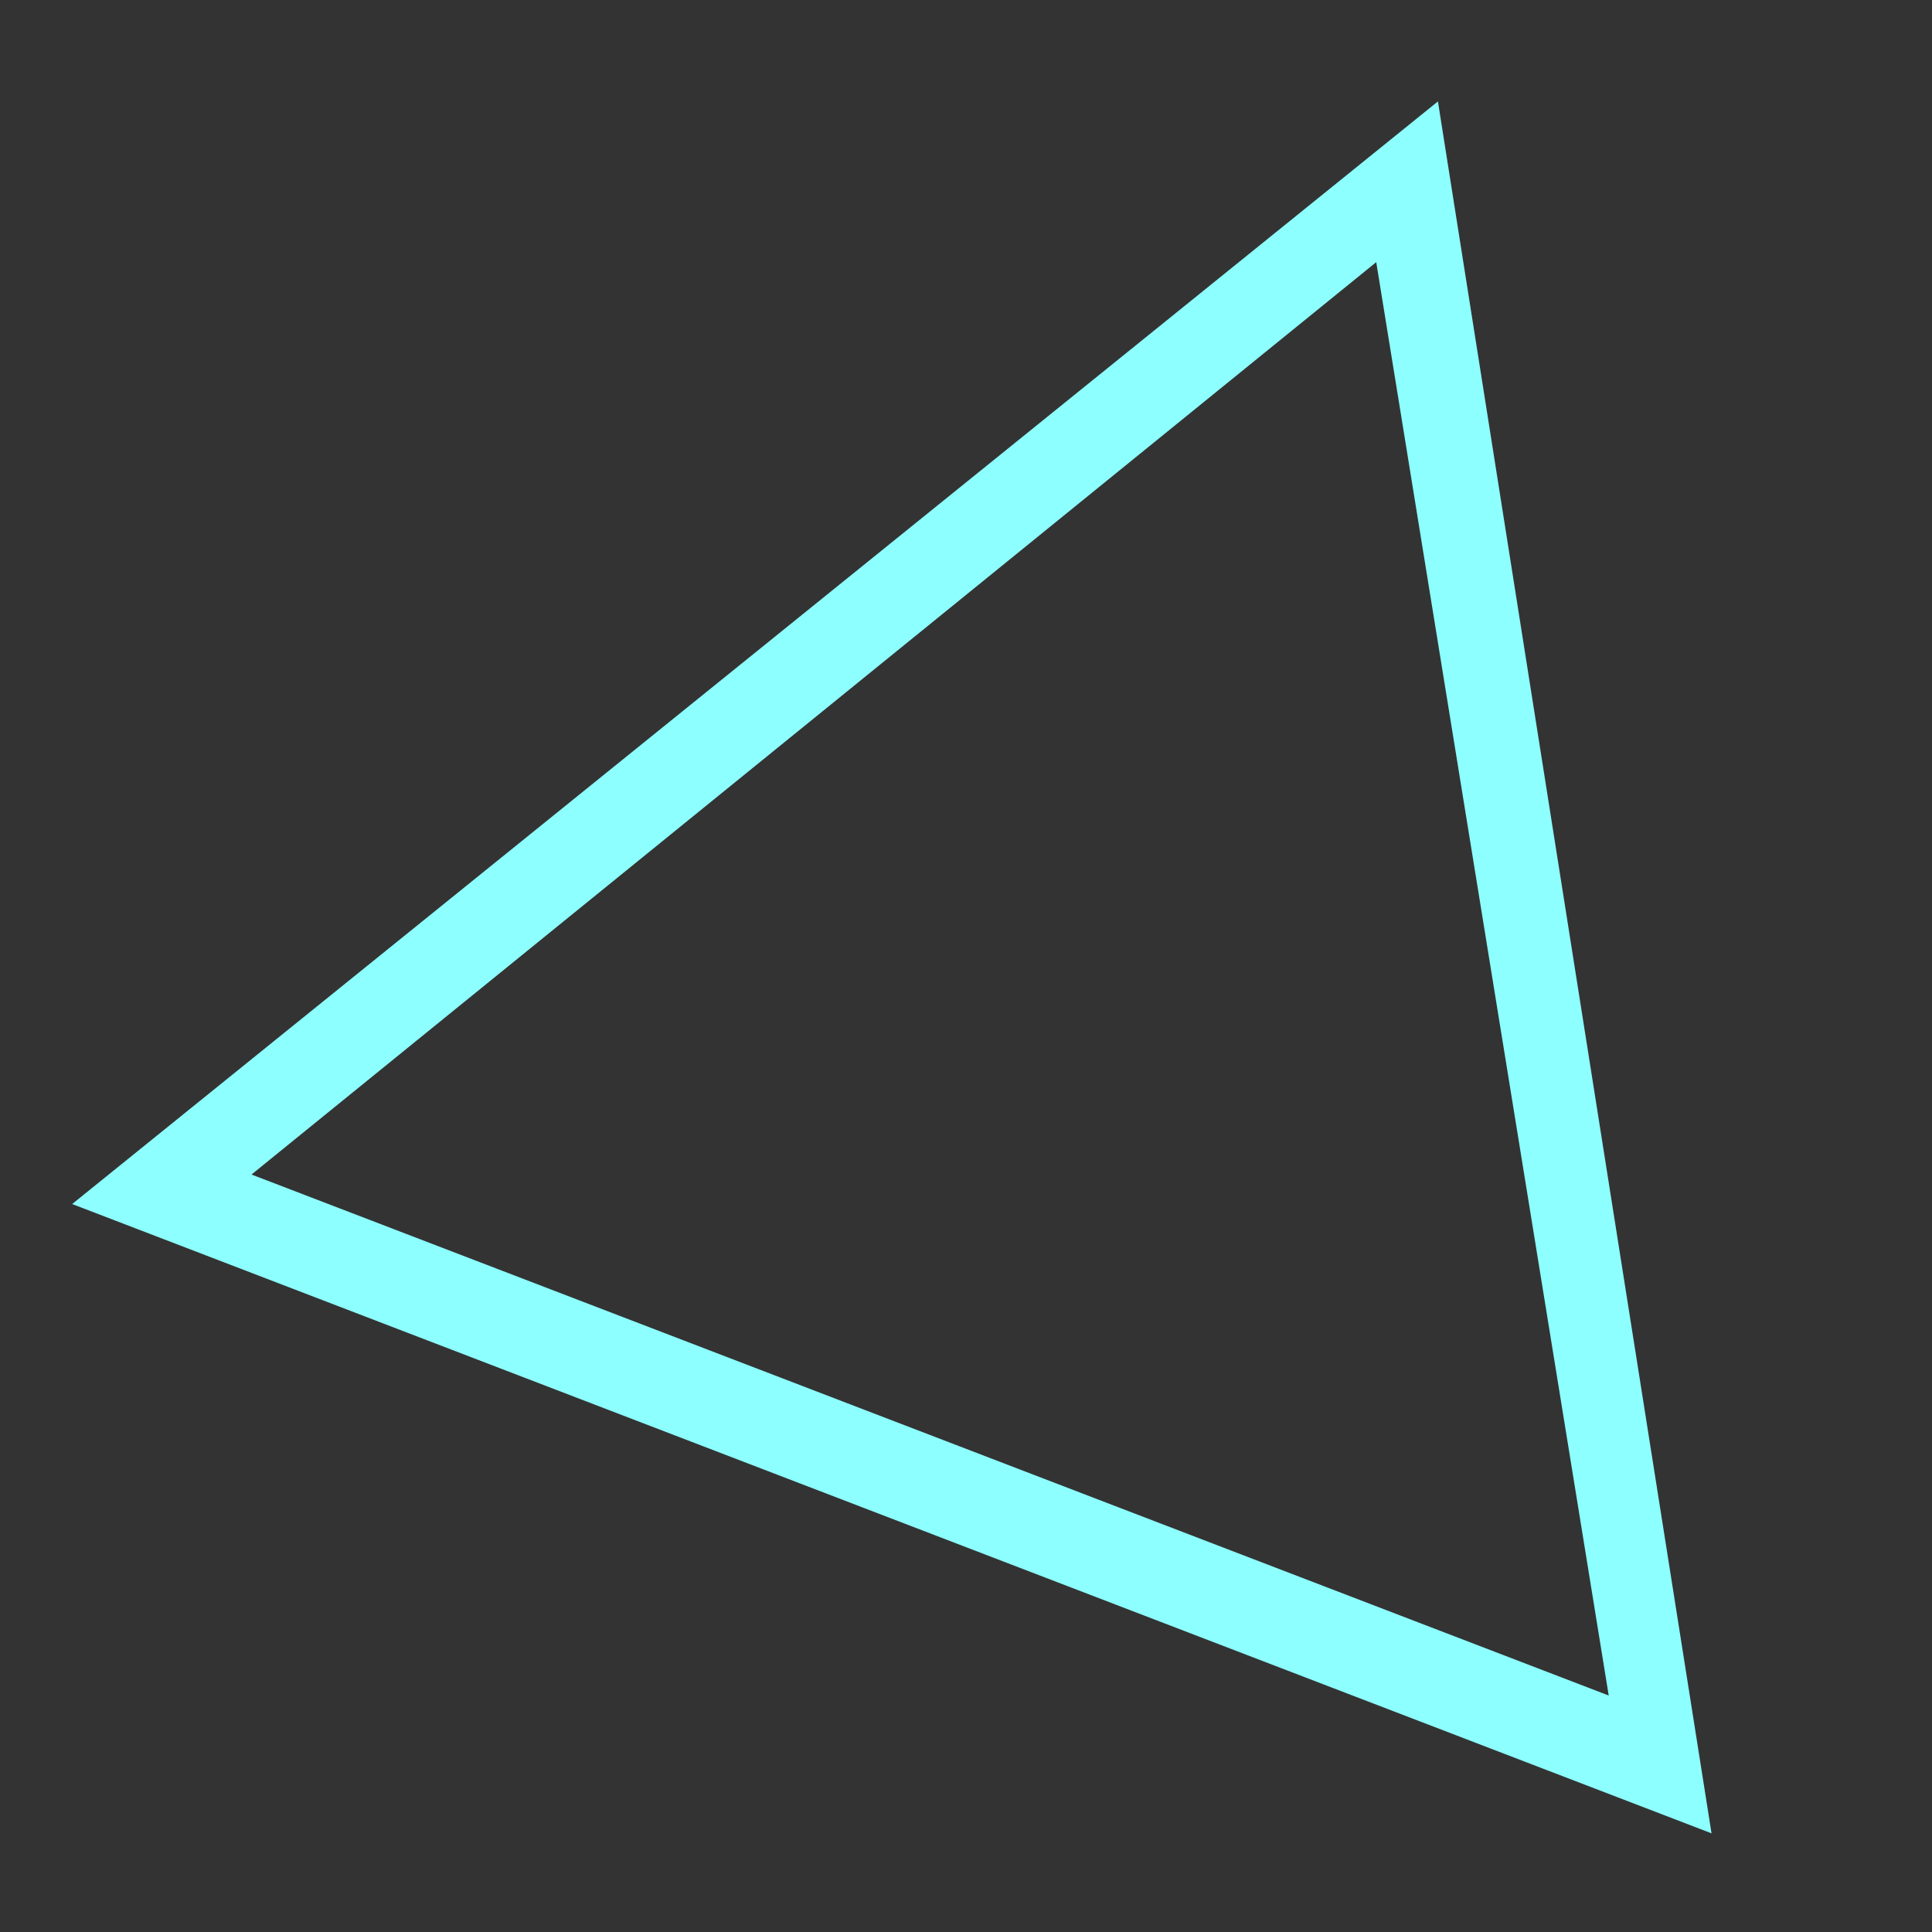 <?xml version="1.0" encoding="utf-8"?>
<!-- Generator: Adobe Illustrator 27.9.0, SVG Export Plug-In . SVG Version: 6.00 Build 0)  -->
<svg version="1.1" id="Calque_1" xmlns="http://www.w3.org/2000/svg" xmlns:xlink="http://www.w3.org/1999/xlink" x="0px" y="0px"
	 viewBox="0 0 50.5 50.5" style="enable-background:new 0 0 50.5 50.5;" xml:space="preserve">
<rect x="0" y="0" width="50.5" height="50.5" fill="#333333" stroke="none"/>
<style type="text/css">
	.st0{fill:none;}
	.st1{fill:#8DFFFF;}
</style>
<g id="Polygone_54" transform="translate(18.68) rotate(21)">
	<path class="st0" d="M18.6-4.3l22.9,39.7l-45.9,0L18.6-4.3z"/>
	<path class="st1" d="M18.6,0.2L-0.3,33l38,0L18.6,0.2 M18.6-4.3l22.9,39.7l-45.9,0L18.6-4.3z"/>
</g>
</svg>
